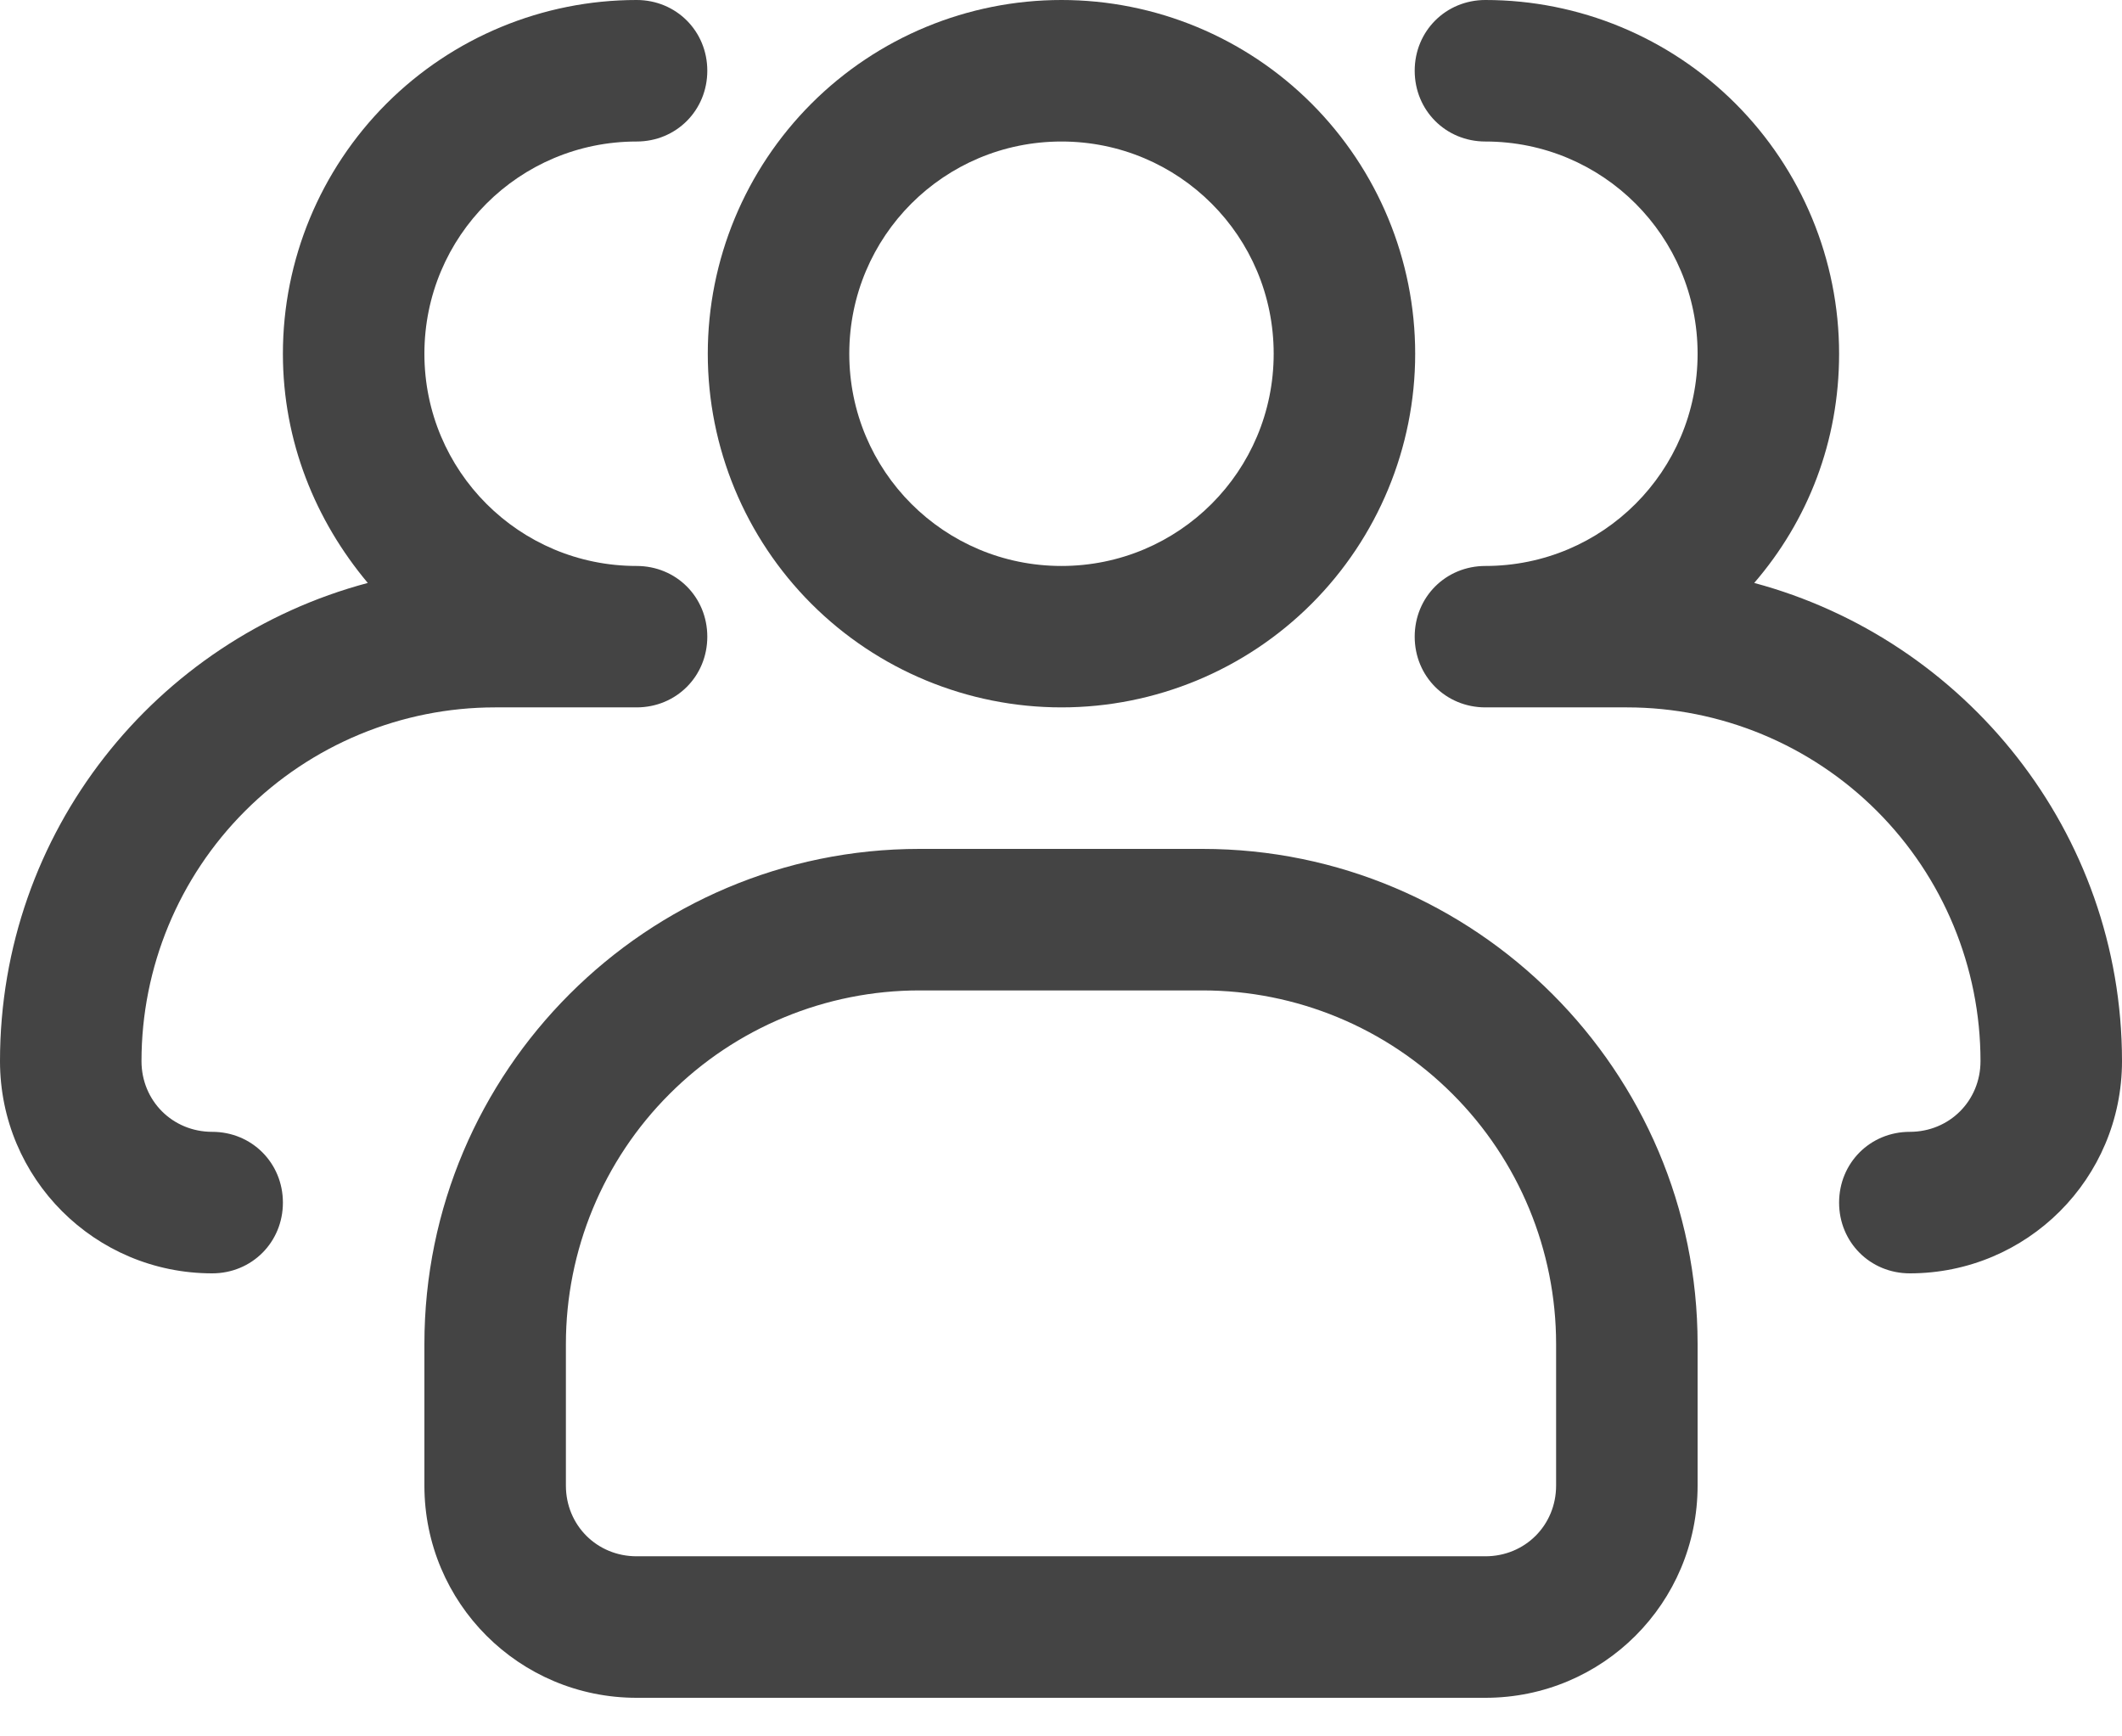 <?xml version="1.0" encoding="utf-8"?>
<svg xmlns="http://www.w3.org/2000/svg" fill="none" height="100%" overflow="visible" preserveAspectRatio="none" style="display: block;" viewBox="0 0 22 18" width="100%">
<g id="Group 30278">
<path d="M11.005 7.333C10.033 7.333 9.1 6.947 8.412 6.259C7.725 5.572 7.338 4.639 7.338 3.667C7.338 2.694 7.725 1.762 8.412 1.074C9.1 0.386 10.033 0 11.005 0C11.977 0 12.91 0.386 13.598 1.074C14.285 1.762 14.672 2.694 14.672 3.667C14.672 4.639 14.285 5.572 13.598 6.259C12.91 6.947 11.977 7.333 11.005 7.333ZM11.005 1.467C9.788 1.467 8.805 2.449 8.805 3.667C8.805 4.884 9.788 5.867 11.005 5.867C12.222 5.867 13.205 4.884 13.205 3.667C13.205 2.449 12.222 1.467 11.005 1.467Z" fill="#444444" id="Vector"/>
<path d="M19.8 13.2C19.389 13.2 19.067 12.877 19.067 12.467C19.067 12.056 19.389 11.733 19.8 11.733C20.211 11.733 20.533 11.411 20.533 11C20.533 10.027 20.147 9.095 19.459 8.407C18.772 7.72 17.839 7.333 16.867 7.333H15.4C14.989 7.333 14.667 7.011 14.667 6.6C14.667 6.189 14.989 5.867 15.4 5.867C16.617 5.867 17.6 4.884 17.6 3.667C17.6 2.449 16.617 1.467 15.4 1.467C14.989 1.467 14.667 1.144 14.667 0.733C14.667 0.323 14.989 0 15.4 0C16.372 0 17.305 0.386 17.993 1.074C18.68 1.762 19.067 2.694 19.067 3.667C19.067 4.576 18.744 5.397 18.187 6.043C20.372 6.629 22 8.624 22 11C22 12.217 21.017 13.2 19.8 13.2ZM2.2 13.2C0.983 13.2 0 12.217 0 11C0 8.624 1.613 6.629 3.813 6.043C3.271 5.397 2.933 4.576 2.933 3.667C2.933 2.694 3.32 1.762 4.007 1.074C4.695 0.386 5.628 0 6.6 0C7.011 0 7.333 0.323 7.333 0.733C7.333 1.144 7.011 1.467 6.6 1.467C5.383 1.467 4.4 2.449 4.4 3.667C4.4 4.884 5.383 5.867 6.6 5.867C7.011 5.867 7.333 6.189 7.333 6.6C7.333 7.011 7.011 7.333 6.6 7.333H5.133C4.161 7.333 3.228 7.72 2.541 8.407C1.853 9.095 1.467 10.027 1.467 11C1.467 11.411 1.789 11.733 2.2 11.733C2.611 11.733 2.933 12.056 2.933 12.467C2.933 12.877 2.611 13.2 2.2 13.2ZM15.4 17.6H6.6C5.383 17.6 4.4 16.617 4.4 15.4V13.933C4.4 11.103 6.703 8.8 9.533 8.8H12.467C15.297 8.8 17.6 11.103 17.6 13.933V15.4C17.6 16.617 16.617 17.6 15.4 17.6ZM9.533 10.267C8.561 10.267 7.628 10.653 6.941 11.341C6.253 12.028 5.867 12.961 5.867 13.933V15.4C5.867 15.811 6.189 16.133 6.6 16.133H15.4C15.811 16.133 16.133 15.811 16.133 15.4V13.933C16.133 12.961 15.747 12.028 15.059 11.341C14.372 10.653 13.439 10.267 12.467 10.267H9.533Z" fill="#444444" id="Vector_2"/>
</g>
</svg>